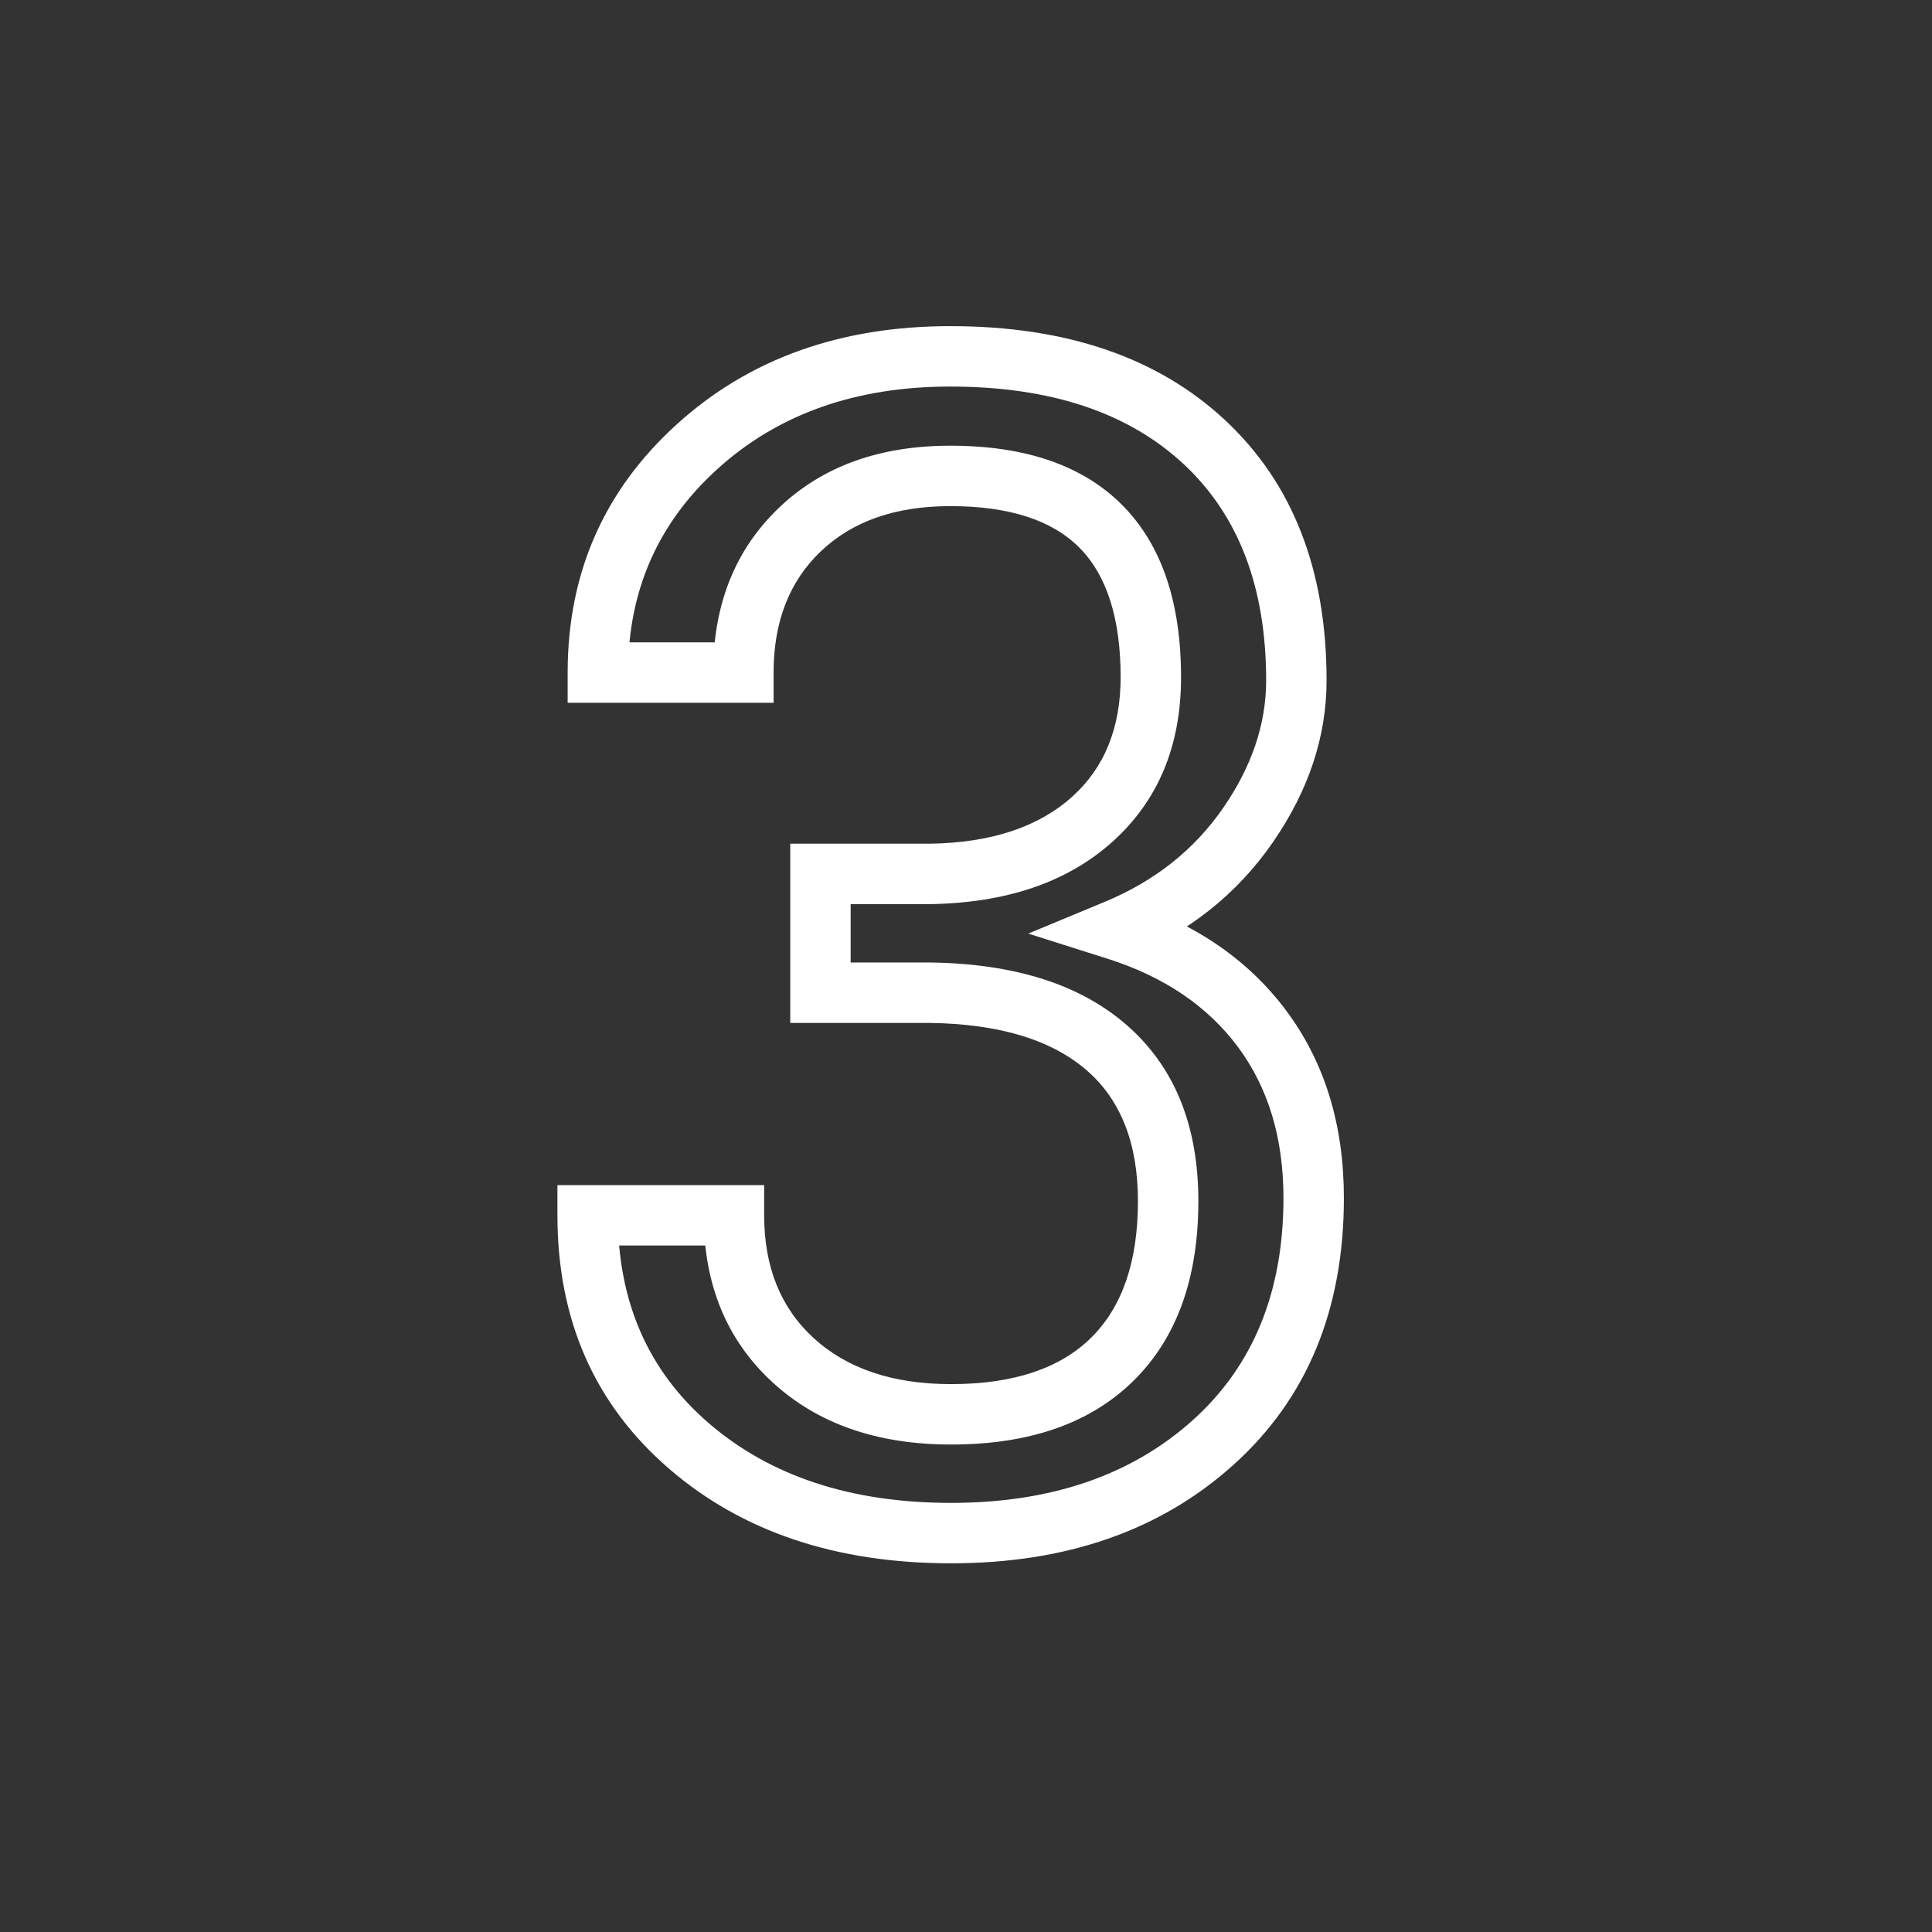 <svg xmlns="http://www.w3.org/2000/svg" xmlns:xlink="http://www.w3.org/1999/xlink" width="500" zoomAndPan="magnify" viewBox="0 0 375 375" height="500" preserveAspectRatio="xMidYMid meet" version="1.0"><rect x="0" y="0" width="375" height="375" fill="#333333" stroke="none"/><defs><g/></defs><g fill="#ffffff" fill-opacity="1"><g transform="translate(99.709, 294.519)"><g><path d="M 59.543 -130.754 L 80.766 -130.754 C 92.582 -130.934 101.766 -133.949 108.312 -139.797 C 114.641 -145.449 117.805 -153.203 117.805 -163.059 C 117.805 -174.473 115.129 -182.863 109.781 -188.234 C 104.438 -193.598 96.09 -196.281 84.734 -196.281 C 74.09 -196.281 65.699 -193.34 59.555 -187.453 C 53.48 -181.633 50.445 -173.809 50.445 -163.977 L 50.445 -158.113 L 10.473 -158.113 L 10.473 -163.977 C 10.473 -183.316 17.555 -199.398 31.715 -212.215 C 45.707 -224.883 63.383 -231.215 84.734 -231.215 C 107.242 -231.215 125.012 -225.141 138.047 -213 C 151.199 -200.746 157.777 -183.895 157.777 -162.449 C 157.777 -151.559 154.301 -141.086 147.348 -131.023 C 140.434 -121.016 131.051 -113.555 119.199 -108.637 L 116.949 -114.051 L 118.719 -119.641 C 132.137 -115.391 142.555 -108.281 149.977 -98.312 C 157.414 -88.316 161.137 -76.207 161.137 -61.988 C 161.137 -40.293 153.973 -23.012 139.648 -10.145 C 125.504 2.562 107.254 8.918 84.887 8.918 C 62.566 8.918 44.316 2.793 30.137 -9.457 C 15.707 -21.926 8.488 -38.316 8.488 -58.629 L 8.488 -64.492 L 48.613 -64.492 L 48.613 -58.629 C 48.613 -48.637 51.797 -40.711 58.168 -34.852 C 64.684 -28.859 73.59 -25.863 84.887 -25.863 C 96.926 -25.863 105.984 -28.863 112.07 -34.863 C 118.133 -40.84 121.164 -49.676 121.164 -61.375 C 121.164 -72.523 117.863 -80.977 111.266 -86.73 C 104.406 -92.707 94.215 -95.789 80.688 -95.973 L 53.68 -95.973 L 53.68 -130.754 Z M 59.543 -119.027 L 59.543 -124.891 L 65.406 -124.891 L 65.406 -101.836 L 59.543 -101.836 L 59.543 -107.699 L 80.848 -107.699 C 97.242 -107.477 109.949 -103.43 118.973 -95.566 C 128.25 -87.477 132.891 -76.082 132.891 -61.375 C 132.891 -46.406 128.695 -34.785 120.305 -26.512 C 111.934 -18.262 100.129 -14.137 84.887 -14.137 C 70.539 -14.137 58.988 -18.164 50.23 -26.223 C 41.336 -34.406 36.887 -45.207 36.887 -58.629 L 42.75 -58.629 L 42.75 -52.766 L 14.352 -52.766 L 14.352 -58.629 L 20.215 -58.629 C 20.215 -41.891 26.078 -28.461 37.805 -18.332 C 49.781 -7.984 65.477 -2.809 84.887 -2.809 C 104.258 -2.809 119.898 -8.16 131.812 -18.867 C 143.543 -29.406 149.41 -43.781 149.41 -61.988 C 149.41 -73.617 146.461 -83.395 140.57 -91.312 C 134.656 -99.258 126.191 -104.973 115.18 -108.461 L 99.871 -113.309 L 114.703 -119.465 C 124.43 -123.5 132.094 -129.578 137.699 -137.688 C 143.266 -145.746 146.051 -153.996 146.051 -162.449 C 146.051 -180.492 140.719 -194.484 130.055 -204.418 C 119.27 -214.465 104.164 -219.488 84.734 -219.488 C 66.395 -219.488 51.344 -214.168 39.586 -203.523 C 27.996 -193.031 22.199 -179.852 22.199 -163.977 L 16.336 -163.977 L 16.336 -169.84 L 44.582 -169.84 L 44.582 -163.977 L 38.719 -163.977 C 38.719 -177.145 42.961 -187.793 51.441 -195.918 C 59.855 -203.977 70.953 -208.008 84.734 -208.008 C 99.336 -208.008 110.453 -204.176 118.09 -196.512 C 125.719 -188.852 129.531 -177.703 129.531 -163.059 C 129.531 -149.707 125.062 -139.039 116.125 -131.051 C 107.402 -123.262 95.617 -119.254 80.766 -119.027 Z M 59.543 -119.027 "/></g></g></g></svg>